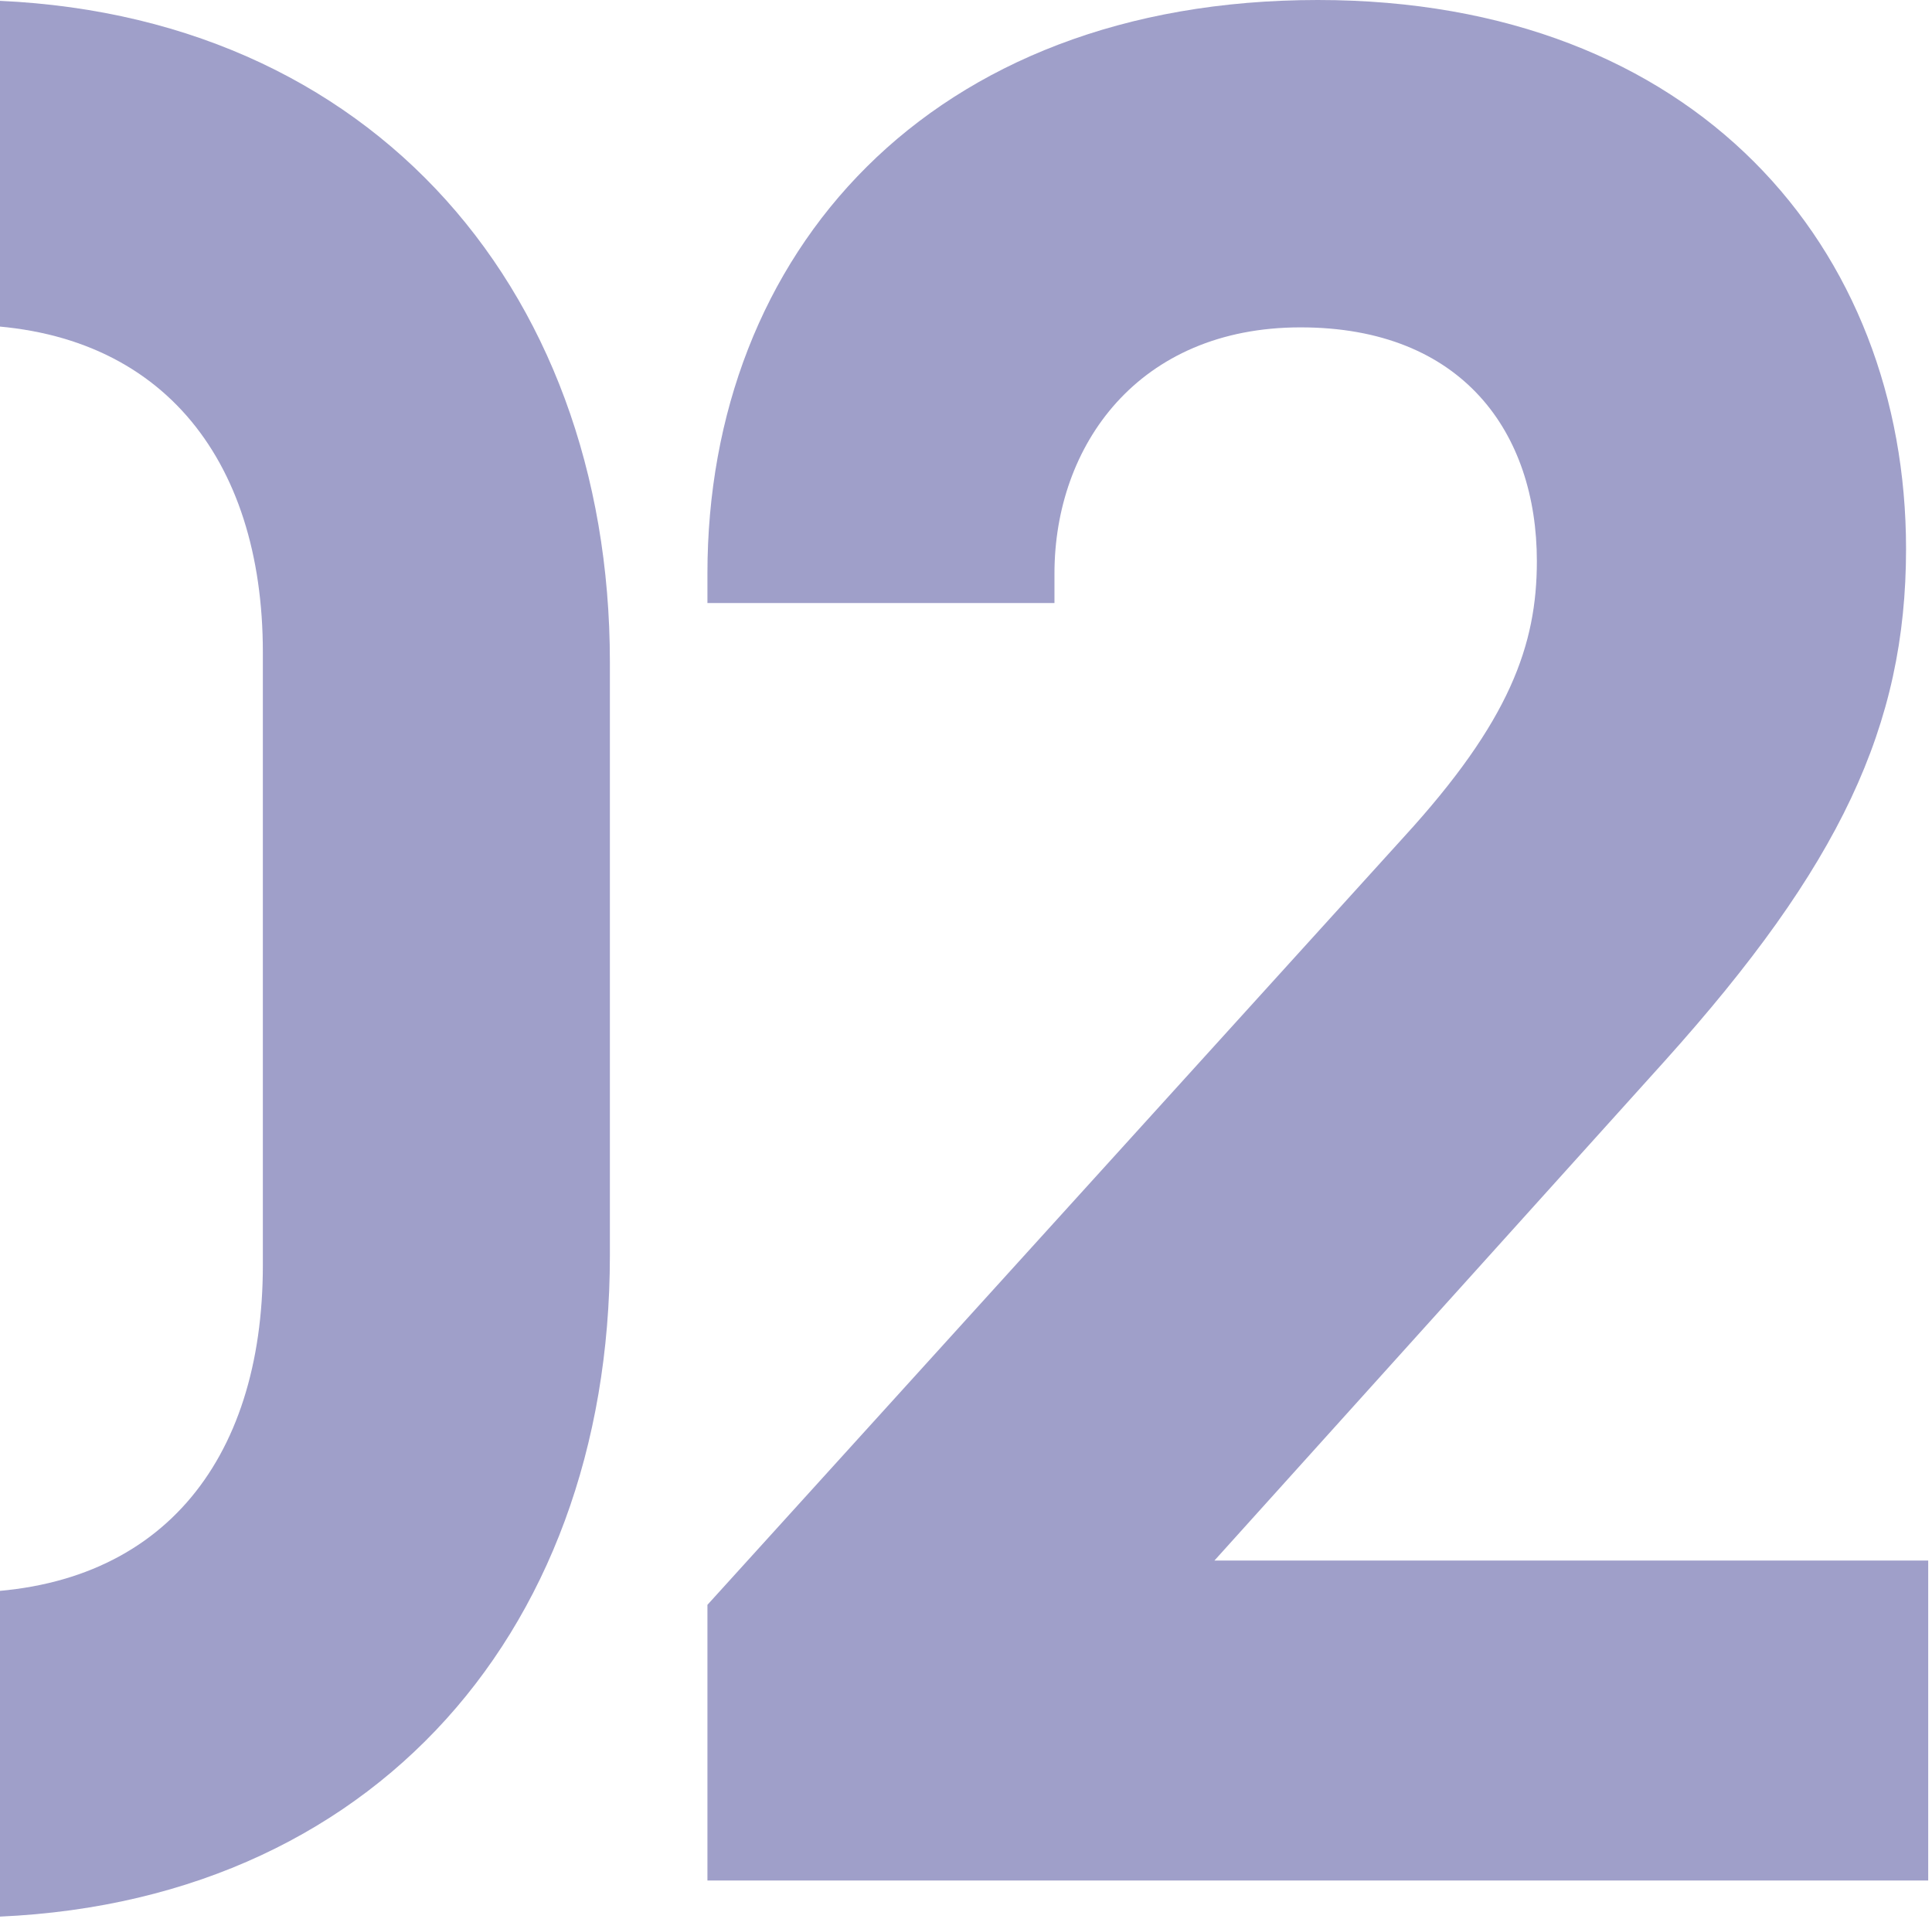 <svg width="303" height="301" viewBox="0 0 303 301" fill="none" xmlns="http://www.w3.org/2000/svg">
<path d="M95.65 196.86C95.65 257.076 56.664 300.694 -5.868 300.694C-67.628 300.694 -107 257.076 -107 196.86V103.834C-107 44.39 -67.628 0 -5.868 0C56.664 0 95.65 44.39 95.65 103.834V196.86ZM-52.574 198.404C-52.574 229.284 -36.362 249.742 -5.868 249.742C25.012 249.742 41.224 229.284 41.224 198.404V102.29C41.224 71.796 25.012 50.952 -5.868 50.952C-35.976 50.952 -52.574 71.796 -52.574 102.29V198.404Z" fill="#9F9FC9"/>
<path d="M302.404 244.724V294.904H110.948V251.672L220.186 131.24C236.784 113.098 241.03 101.132 241.03 88.008C241.03 67.936 229.45 51.338 203.974 51.338C178.498 51.338 165.374 69.866 165.374 89.938V94.57H110.948V89.938C110.948 39.758 145.688 0 206.676 0C266.12 0 298.93 38.986 298.93 86.078C298.93 113.87 288.508 135.872 261.102 166.366L190.464 244.724H302.404Z" fill="#9F9FC9"/>
</svg>
